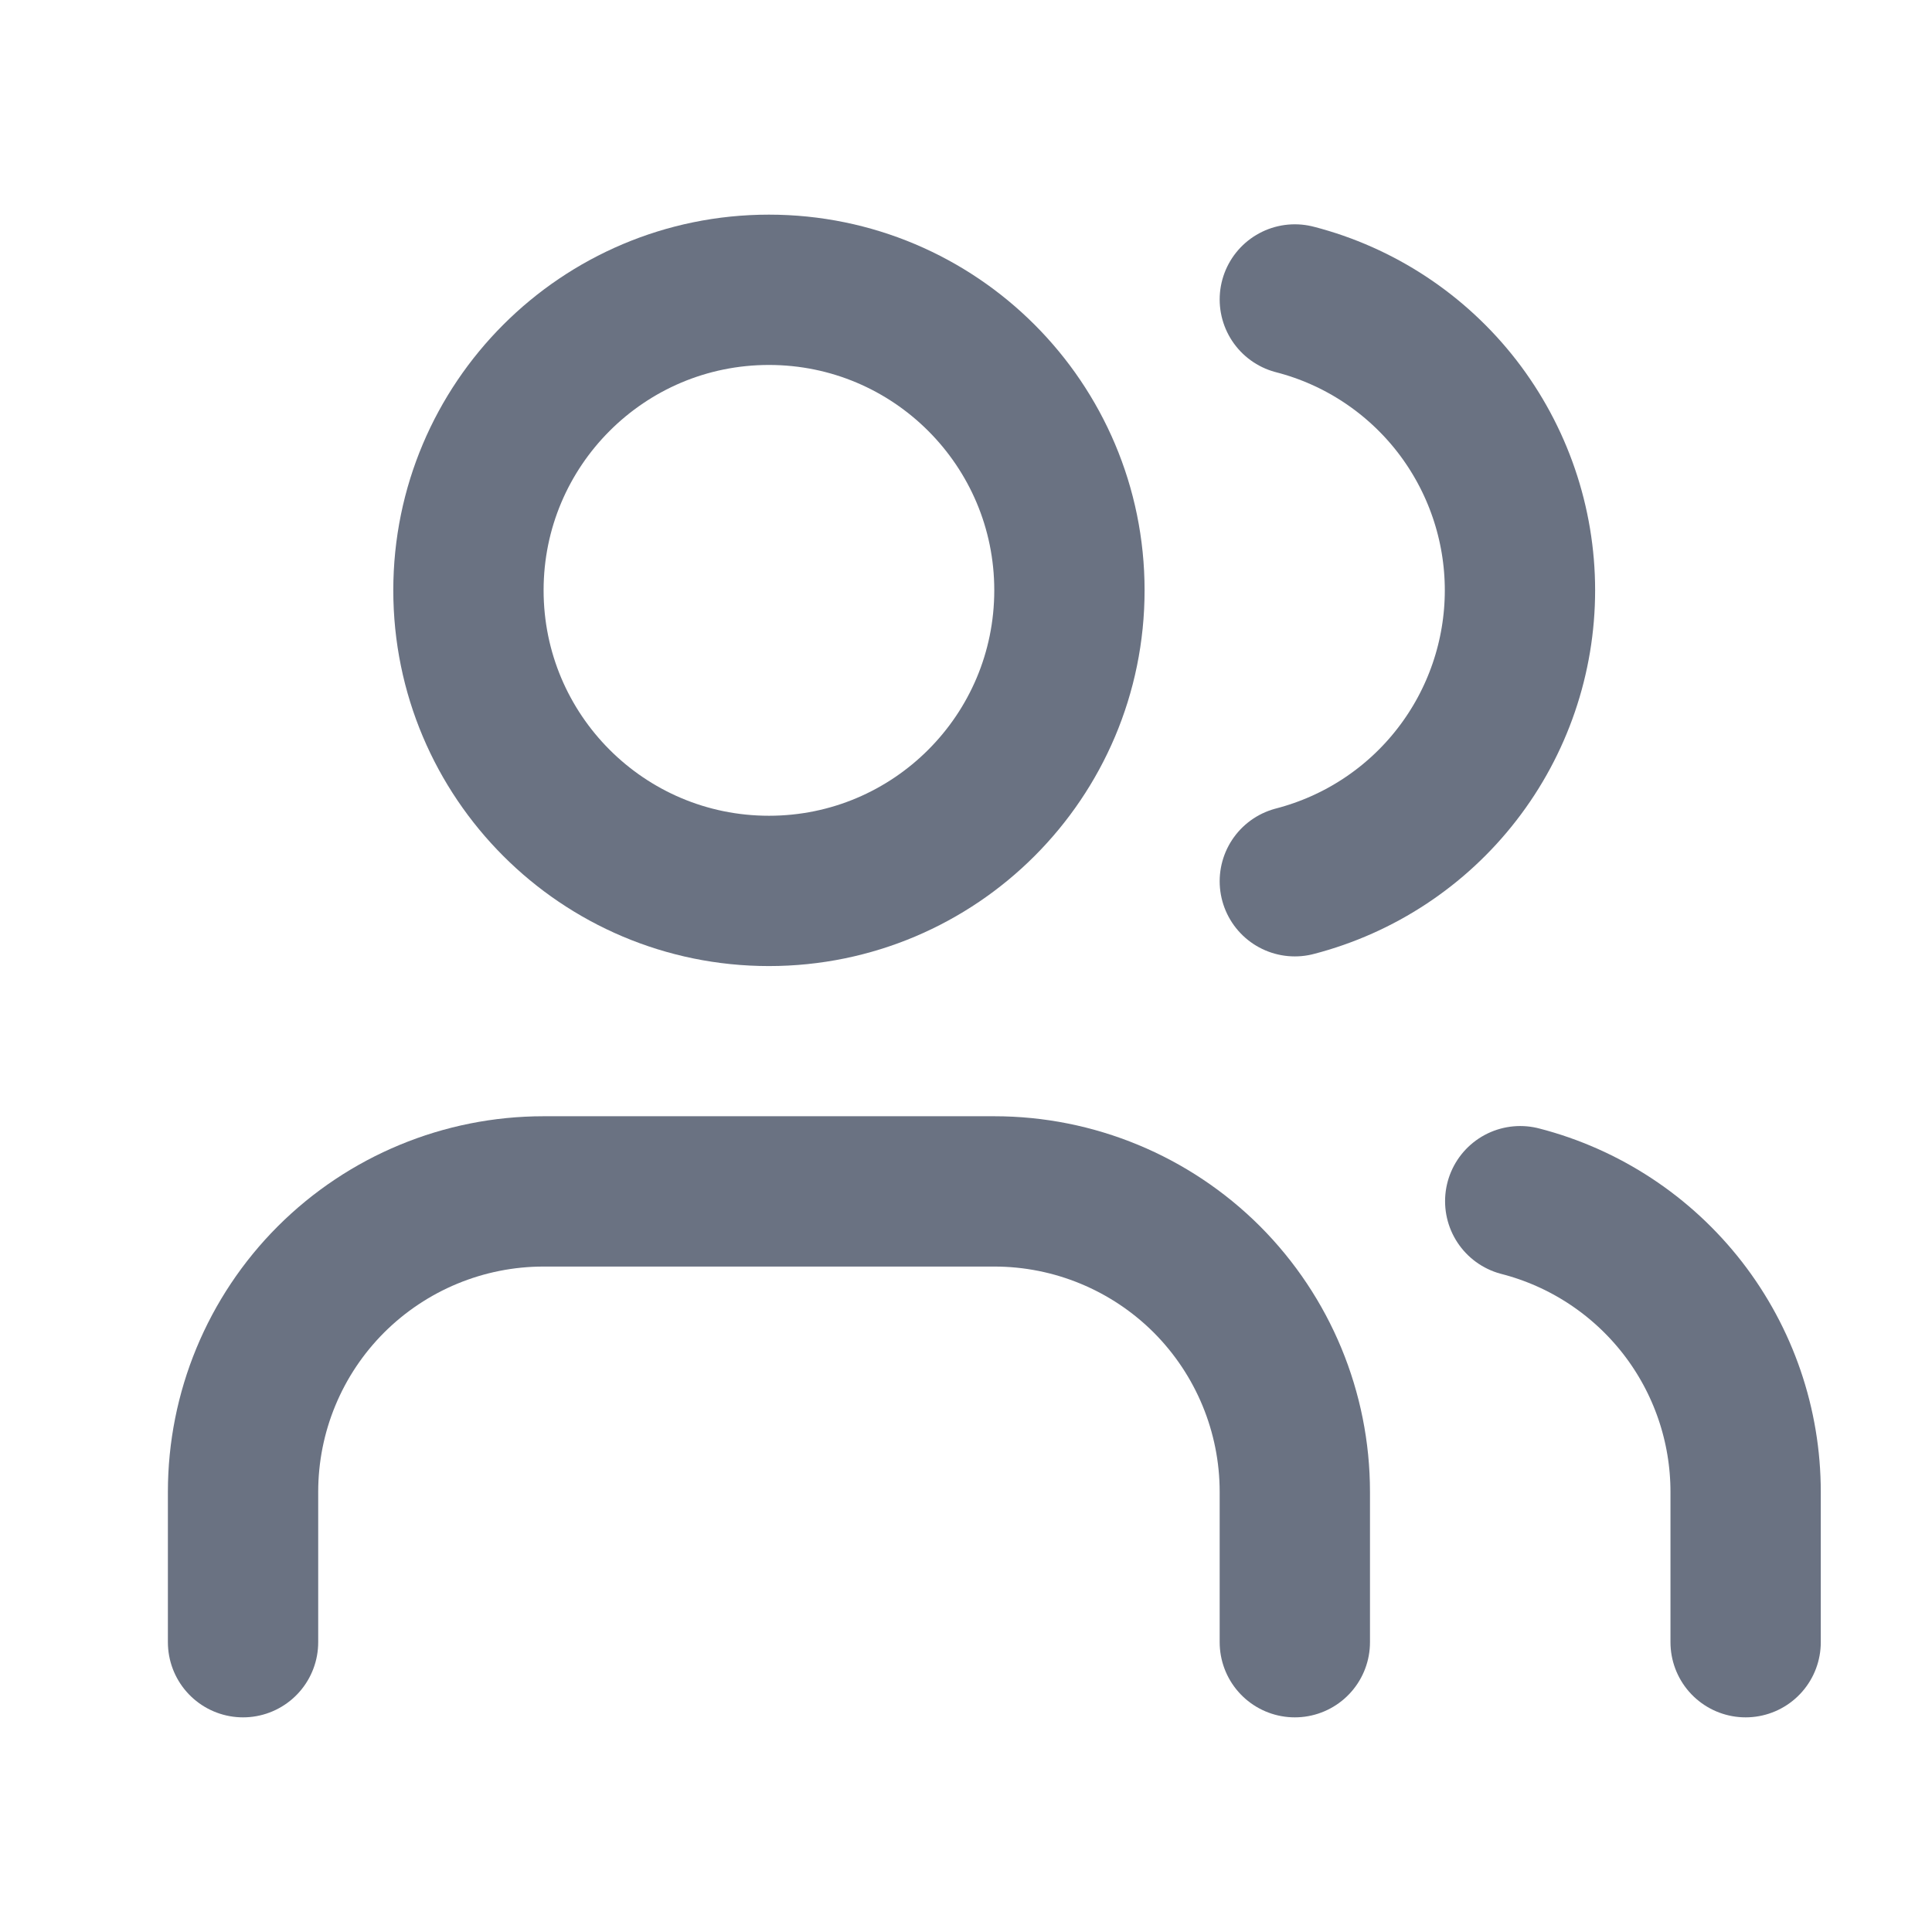 <svg xmlns="http://www.w3.org/2000/svg" width="15" height="15" viewBox="0 0 15 15" fill="none"><path d="M10.053 12.75V11.583C10.053 10.964 9.807 10.371 9.37 9.933C8.932 9.496 8.339 9.25 7.72 9.25H4.22C3.601 9.25 3.008 9.496 2.57 9.933C2.132 10.371 1.887 10.964 1.887 11.583V12.75" stroke="#6A7282" stroke-width="1.167" stroke-linecap="round" stroke-linejoin="round"></path><path d="M10.053 2.325C10.554 2.454 10.997 2.747 11.313 3.155C11.629 3.564 11.801 4.066 11.801 4.583C11.801 5.1 11.629 5.603 11.313 6.011C10.997 6.42 10.554 6.712 10.053 6.842" stroke="#6A7282" stroke-width="1.167" stroke-linecap="round" stroke-linejoin="round"></path><path d="M13.553 12.75V11.583C13.553 11.066 13.381 10.564 13.064 10.155C12.747 9.747 12.304 9.455 11.803 9.326" stroke="#6A7282" stroke-width="1.167" stroke-linecap="round" stroke-linejoin="round"></path><path d="M5.97 6.917C7.259 6.917 8.303 5.872 8.303 4.583C8.303 3.295 7.259 2.25 5.97 2.25C4.681 2.25 3.637 3.295 3.637 4.583C3.637 5.872 4.681 6.917 5.97 6.917Z" stroke="#6A7282" stroke-width="1.167" stroke-linecap="round" stroke-linejoin="round"></path></svg>